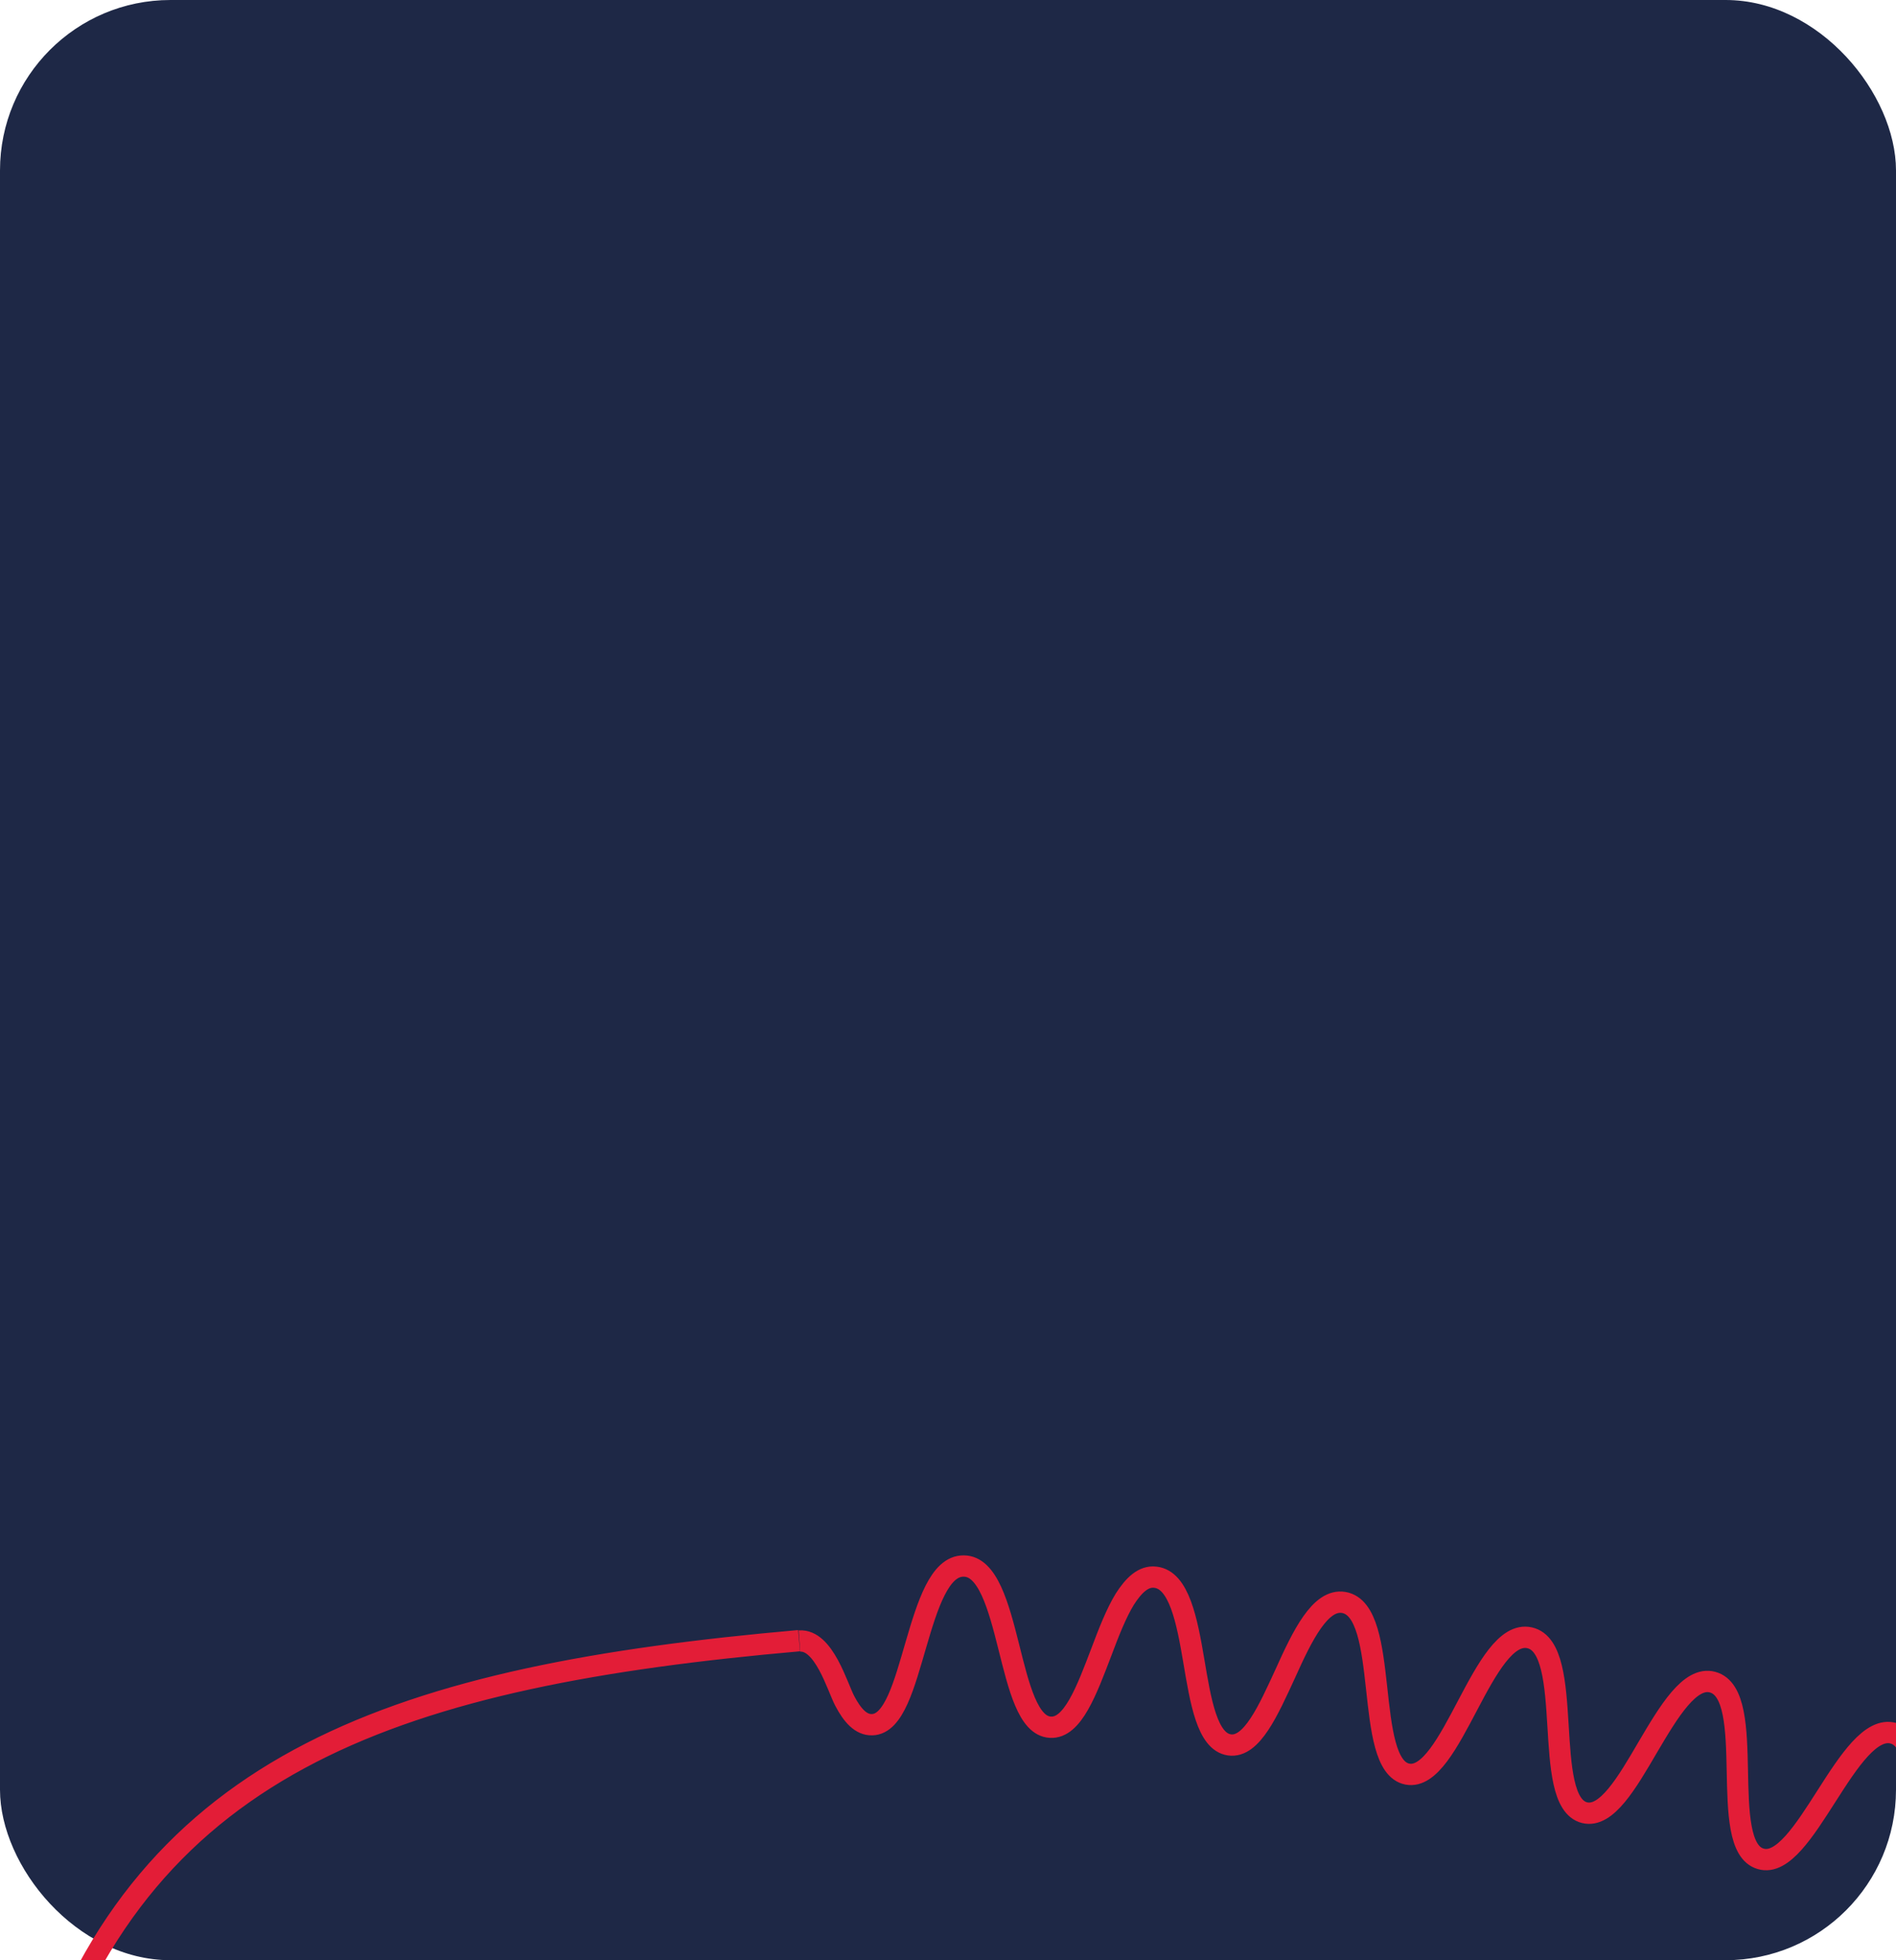 <svg width="178" height="184" viewBox="0 0 178 184" fill="none" xmlns="http://www.w3.org/2000/svg">
<rect width="178" height="184" rx="16" fill="#1E2846"/>
<g clip-path="url(#clip0_1_59)">
<path d="M75.019 154.007C37.758 157.29 13.761 165.075 3.839 195.199C-15.467 253.924 70.024 282.119 71.813 327M327.002 181.66C322.851 182.54 326.057 189.919 321.703 190.832C317.315 191.679 314.582 177.124 310.397 177.869C308.304 178.241 307.865 182.066 307.393 185.891C306.92 189.716 306.414 193.608 304.22 193.913C302.026 194.251 300.373 190.731 298.82 187.211C298.044 185.451 297.234 183.691 296.39 182.405C295.546 181.118 294.635 180.272 293.589 180.408C289.404 180.881 291.024 195.706 286.535 196.079C284.307 196.282 282.89 192.694 281.54 189.106C280.156 185.485 278.873 181.829 276.781 181.964C274.688 182.1 273.811 185.891 272.866 189.614C271.921 193.337 270.942 197.094 268.681 197.162C266.419 197.23 265.272 193.506 264.192 189.783C263.112 186.06 262.065 182.371 259.973 182.337C258.927 182.337 258.117 183.217 257.408 184.571C256.699 185.925 256.092 187.752 255.484 189.58C254.235 193.236 252.919 196.891 250.658 196.79C248.396 196.587 247.553 192.796 246.81 189.039C246.439 187.143 246.068 185.248 245.561 183.826C245.291 183.115 244.988 182.506 244.65 182.066C244.279 181.626 243.874 181.321 243.334 181.254C241.275 180.983 239.79 184.537 238.17 188.057C237.36 189.817 236.55 191.611 235.672 192.863C234.761 194.116 233.782 194.894 232.669 194.691C230.407 194.285 229.969 190.46 229.597 186.635C229.226 182.777 228.99 178.918 226.998 178.478C225.007 178.038 223.117 181.423 221.126 184.706C219.168 187.989 217.076 191.272 214.848 190.663C214.308 190.494 213.869 190.156 213.566 189.648C213.262 189.14 213.059 188.429 212.924 187.685C212.654 186.128 212.722 184.198 212.756 182.269C212.857 178.411 213.093 174.552 211.169 173.909C207.018 172.42 202.023 186.398 198.007 184.943C193.99 183.488 198.749 169.509 194.564 168.087C190.379 166.699 185.789 180.746 181.705 179.46C177.621 178.174 182.009 163.992 177.79 162.705C173.537 161.453 169.386 175.703 165.302 174.484C161.185 173.333 165.066 159.05 160.78 157.899C158.653 157.324 156.662 160.675 154.704 163.992C152.747 167.342 150.823 170.66 148.764 170.152C146.705 169.644 146.503 165.785 146.267 161.927C146.03 158.068 145.76 154.21 143.6 153.736C139.247 152.754 136.276 167.342 132.125 166.53C127.974 165.718 130.573 151.163 126.151 150.419C123.957 150.047 122.27 153.533 120.684 157.053C119.064 160.573 117.511 164.093 115.419 163.789C113.326 163.484 112.718 159.693 112.077 155.902C111.436 152.111 110.693 148.286 108.466 148.05C107.352 147.914 106.441 148.794 105.597 150.114C104.787 151.434 104.078 153.262 103.403 155.056C102.019 158.678 100.703 162.265 98.611 162.13C96.518 162.028 95.641 158.305 94.696 154.548C93.751 150.791 92.738 147 90.477 147C88.215 146.966 87.068 150.69 85.988 154.379C84.908 158.068 83.929 161.859 81.87 161.893C80.824 161.927 80.014 161.013 79.305 159.659C78.597 158.305 77.348 153.871 75.053 154.04" stroke="#E31D37" stroke-width="2" stroke-miterlimit="10"/>
</g>
<defs>
<clipPath id="clip0_1_59">
<rect width="178" height="38" fill="white" transform="translate(0 146)"/>
</clipPath>
</defs>
</svg>
